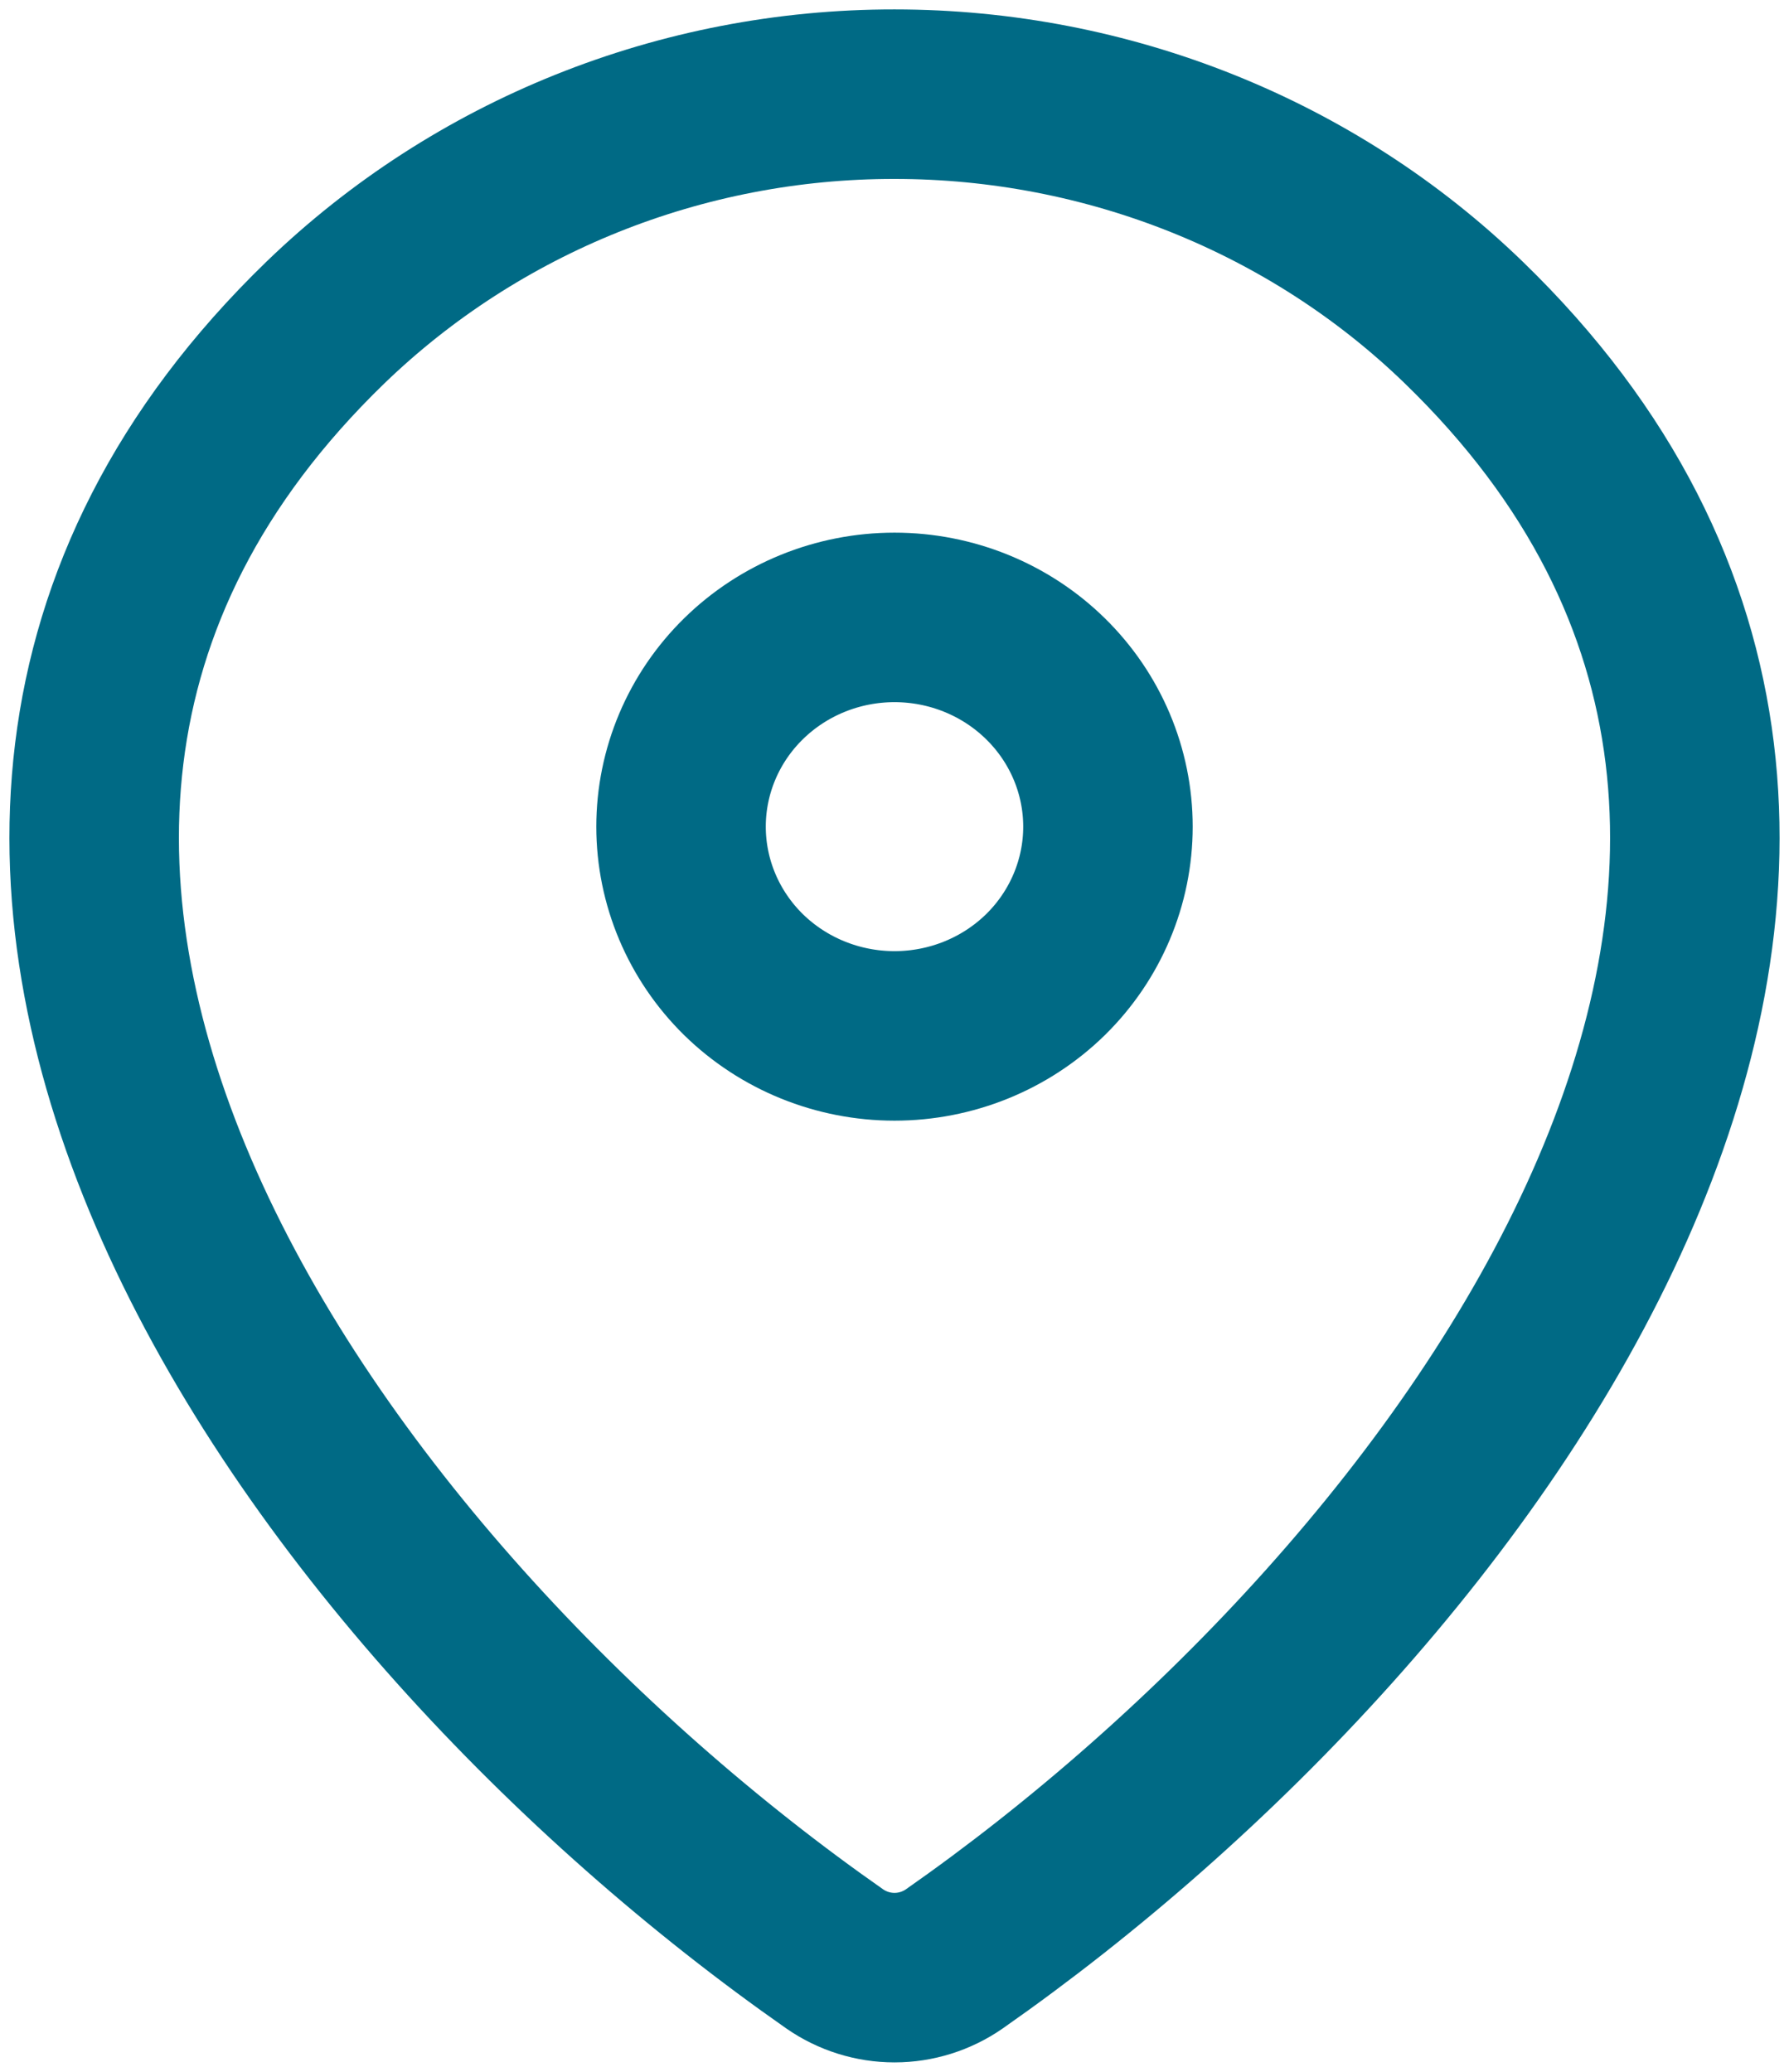<?xml version="1.0" encoding="UTF-8"?> <svg xmlns="http://www.w3.org/2000/svg" width="19" height="22" viewBox="0 0 19 22" fill="none"><path d="M10.135 20.801C9.949 20.93 9.728 21 9.5 21C9.272 21 9.051 20.93 8.865 20.801C3.392 16.976 -2.416 9.109 3.456 3.425C5.067 1.869 7.239 0.998 9.5 1C11.767 1 13.942 1.872 15.544 3.423C21.416 9.108 15.608 16.974 10.135 20.801Z" stroke="#006A85" stroke-width="1.8" stroke-linecap="round" stroke-linejoin="round"></path><path d="M9.5 11C10.101 11 10.678 10.766 11.103 10.35C11.528 9.933 11.767 9.367 11.767 8.778C11.767 8.189 11.528 7.623 11.103 7.207C10.678 6.79 10.101 6.556 9.5 6.556C8.899 6.556 8.322 6.79 7.897 7.207C7.472 7.623 7.233 8.189 7.233 8.778C7.233 9.367 7.472 9.933 7.897 10.35C8.322 10.766 8.899 11 9.5 11Z" stroke="#006A85" stroke-width="1.8" stroke-linecap="round" stroke-linejoin="round"></path></svg> 